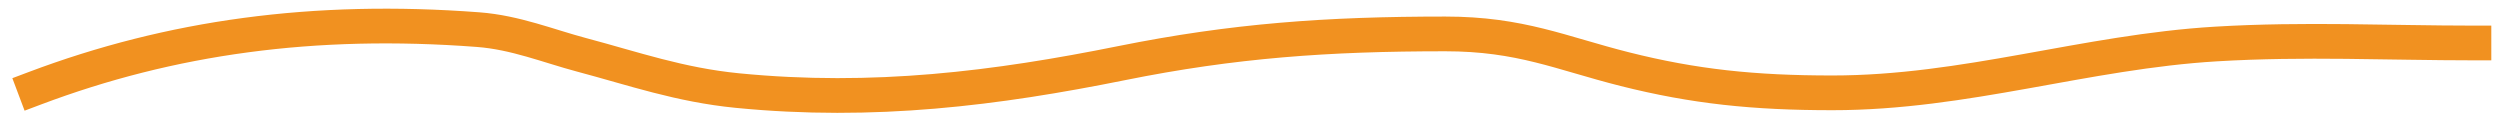 <?xml version="1.0" encoding="UTF-8"?> <svg xmlns="http://www.w3.org/2000/svg" width="288" height="15" viewBox="0 0 288 15" fill="none"><path d="M3.999 10.173C19.621 4.286 36.179 1.978 55.09 3.414C59.37 3.739 63.172 5.3 66.989 6.315C72.987 7.909 78.299 9.779 84.948 10.434C100.638 11.978 114.794 10.179 129.215 7.272C142.087 4.678 152.925 3.907 166.496 3.907C175.176 3.907 179.822 6.115 187.184 7.968C195.165 9.977 202.051 10.695 211.092 10.695C226.444 10.695 240.205 5.97 255.305 5.067C265.533 4.456 275.079 4.951 284.999 4.951" stroke="#F19120" stroke-width="4" stroke-linecap="square"></path></svg> 